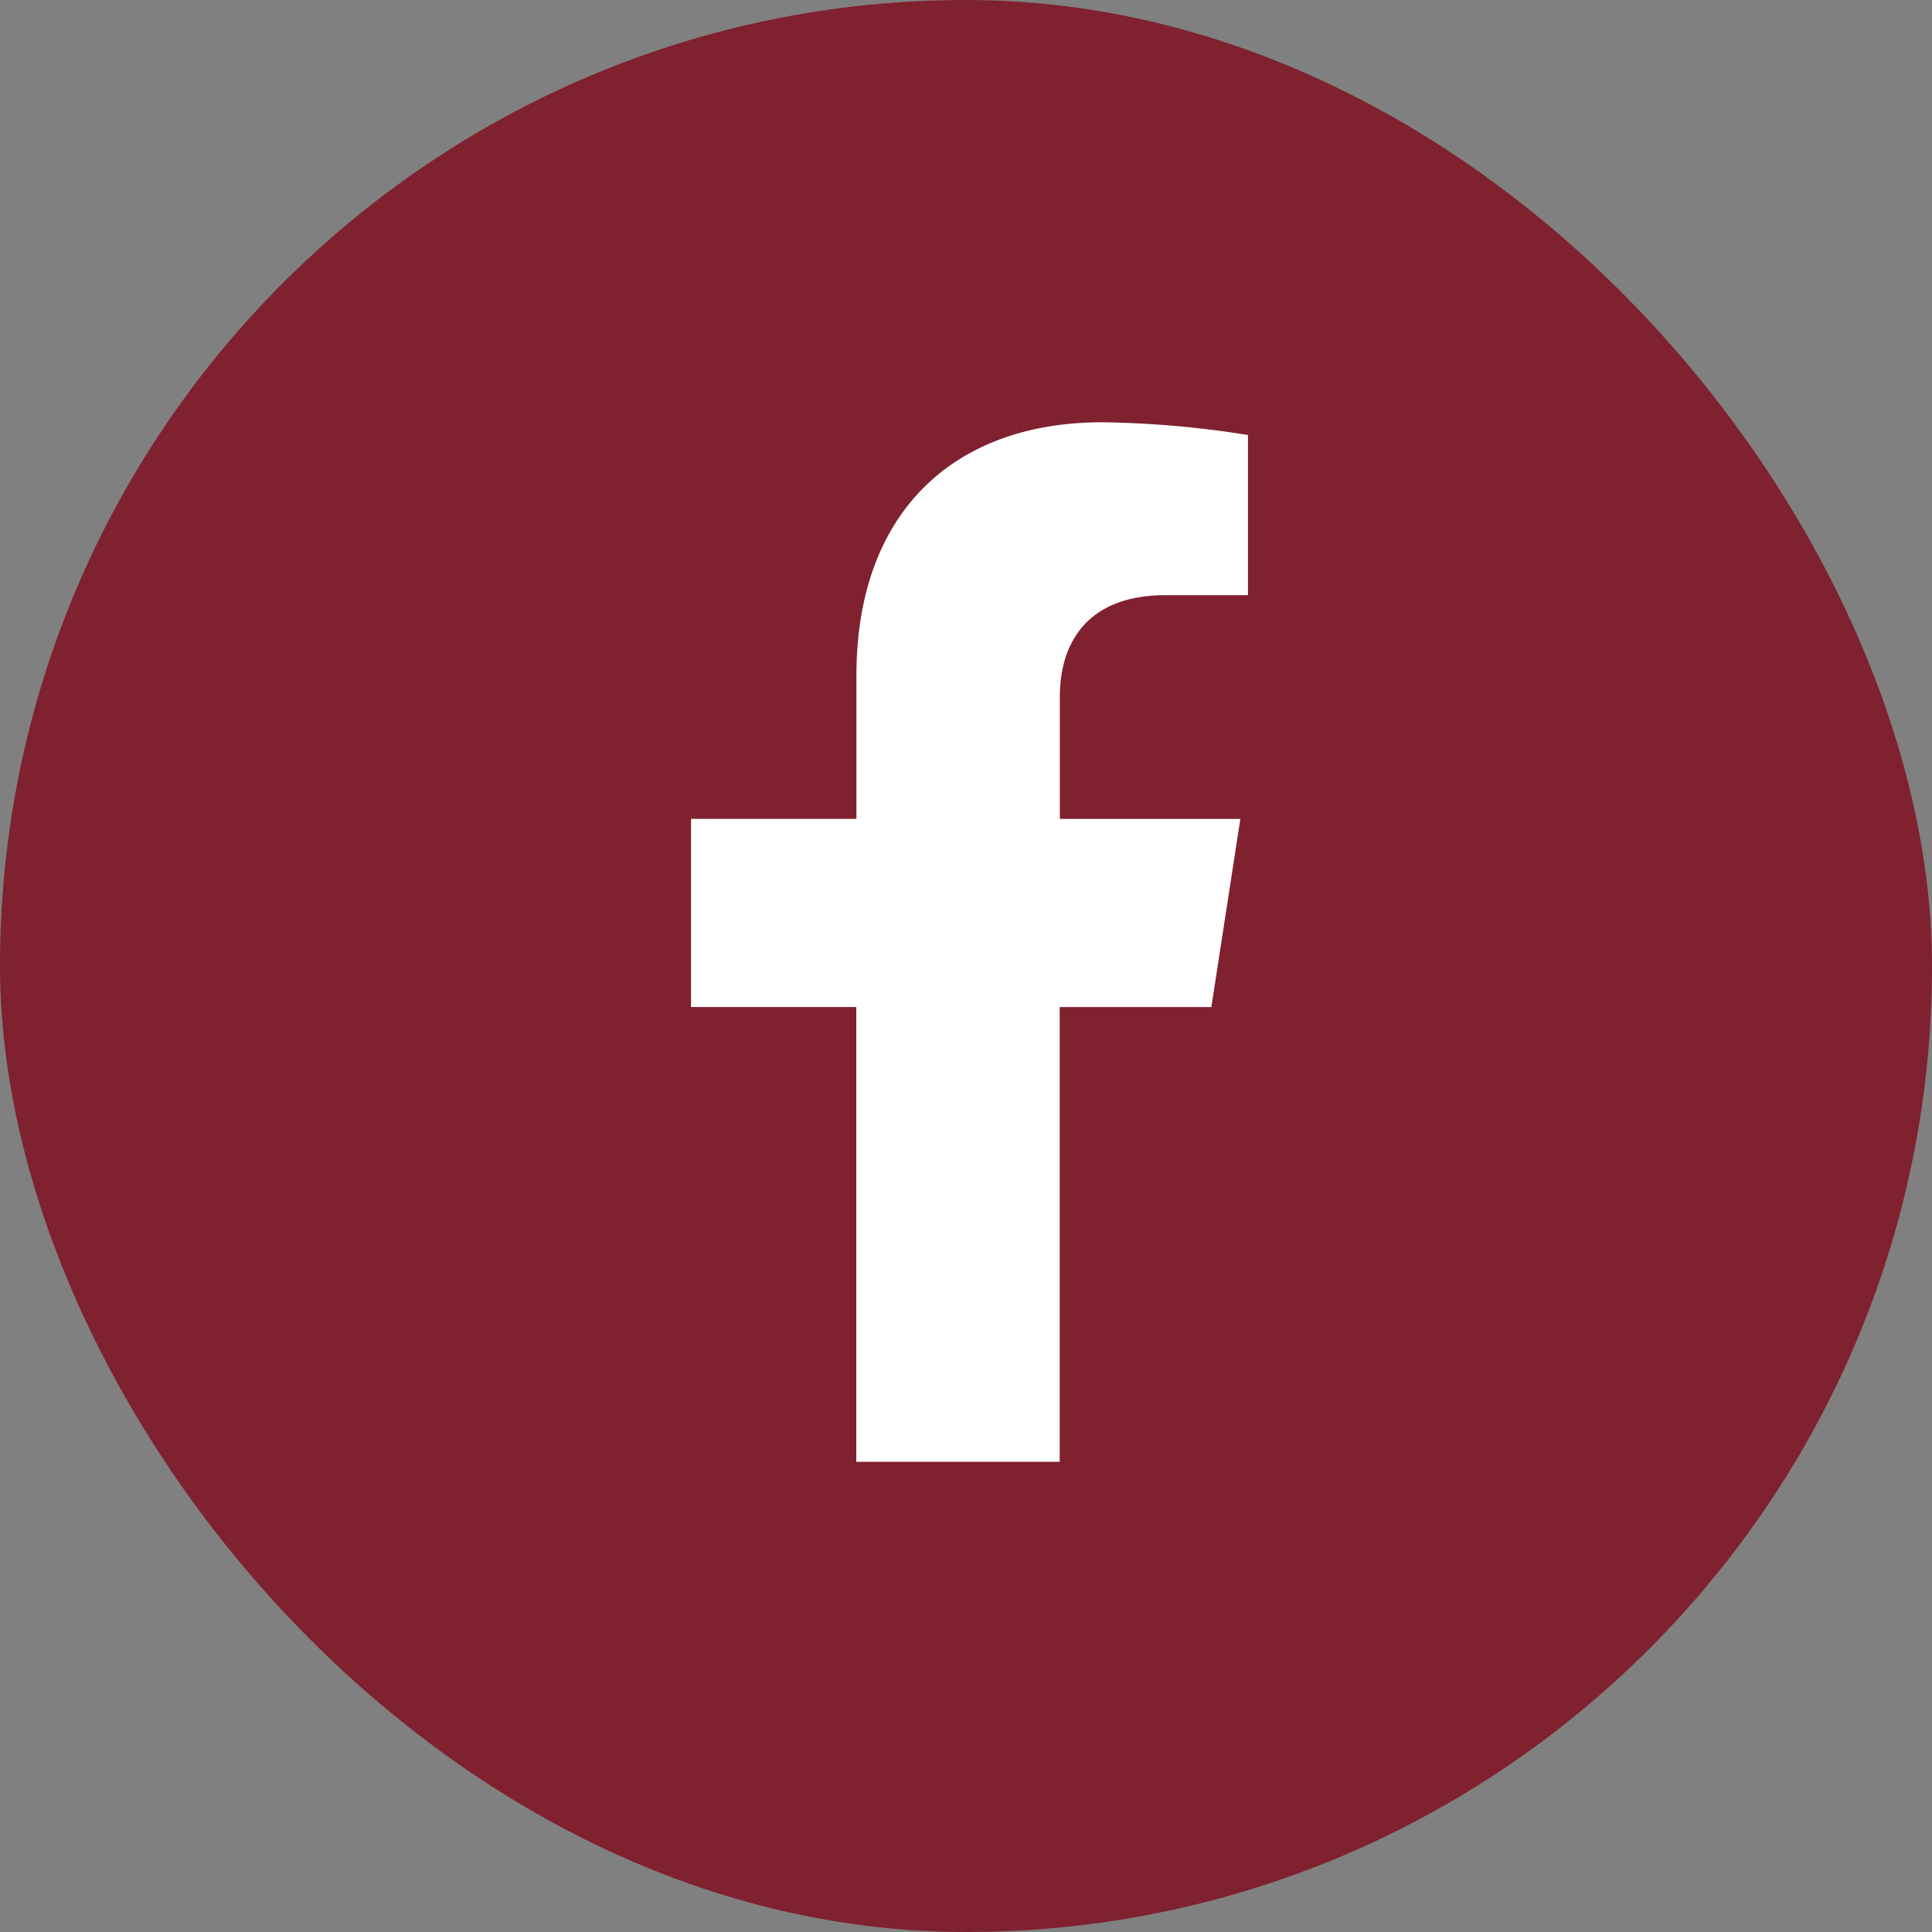 <svg id="组件_27_1" data-name="组件 27 – 1" xmlns="http://www.w3.org/2000/svg" width="60" height="60" viewBox="0 0 60 60">
  <rect x="0" y="0" width="60" height="60" fill="#808080" stroke="none"/>
  <rect id="矩形_3364" data-name="矩形 3364" width="60" height="60" rx="30" fill="#7f212f"/>
  <path id="路径_2697" data-name="路径 2697" d="M318.159,218.16l.9-5.843h-5.606v-3.792c0-1.6.783-3.157,3.294-3.157h2.549v-4.974a31.082,31.082,0,0,0-4.525-.395c-4.617,0-7.635,2.8-7.635,7.864v4.453H302v5.843h5.132v14.125h6.317V218.16Z" transform="translate(-280.539 -186.885)" fill="#fff"/>
</svg>
